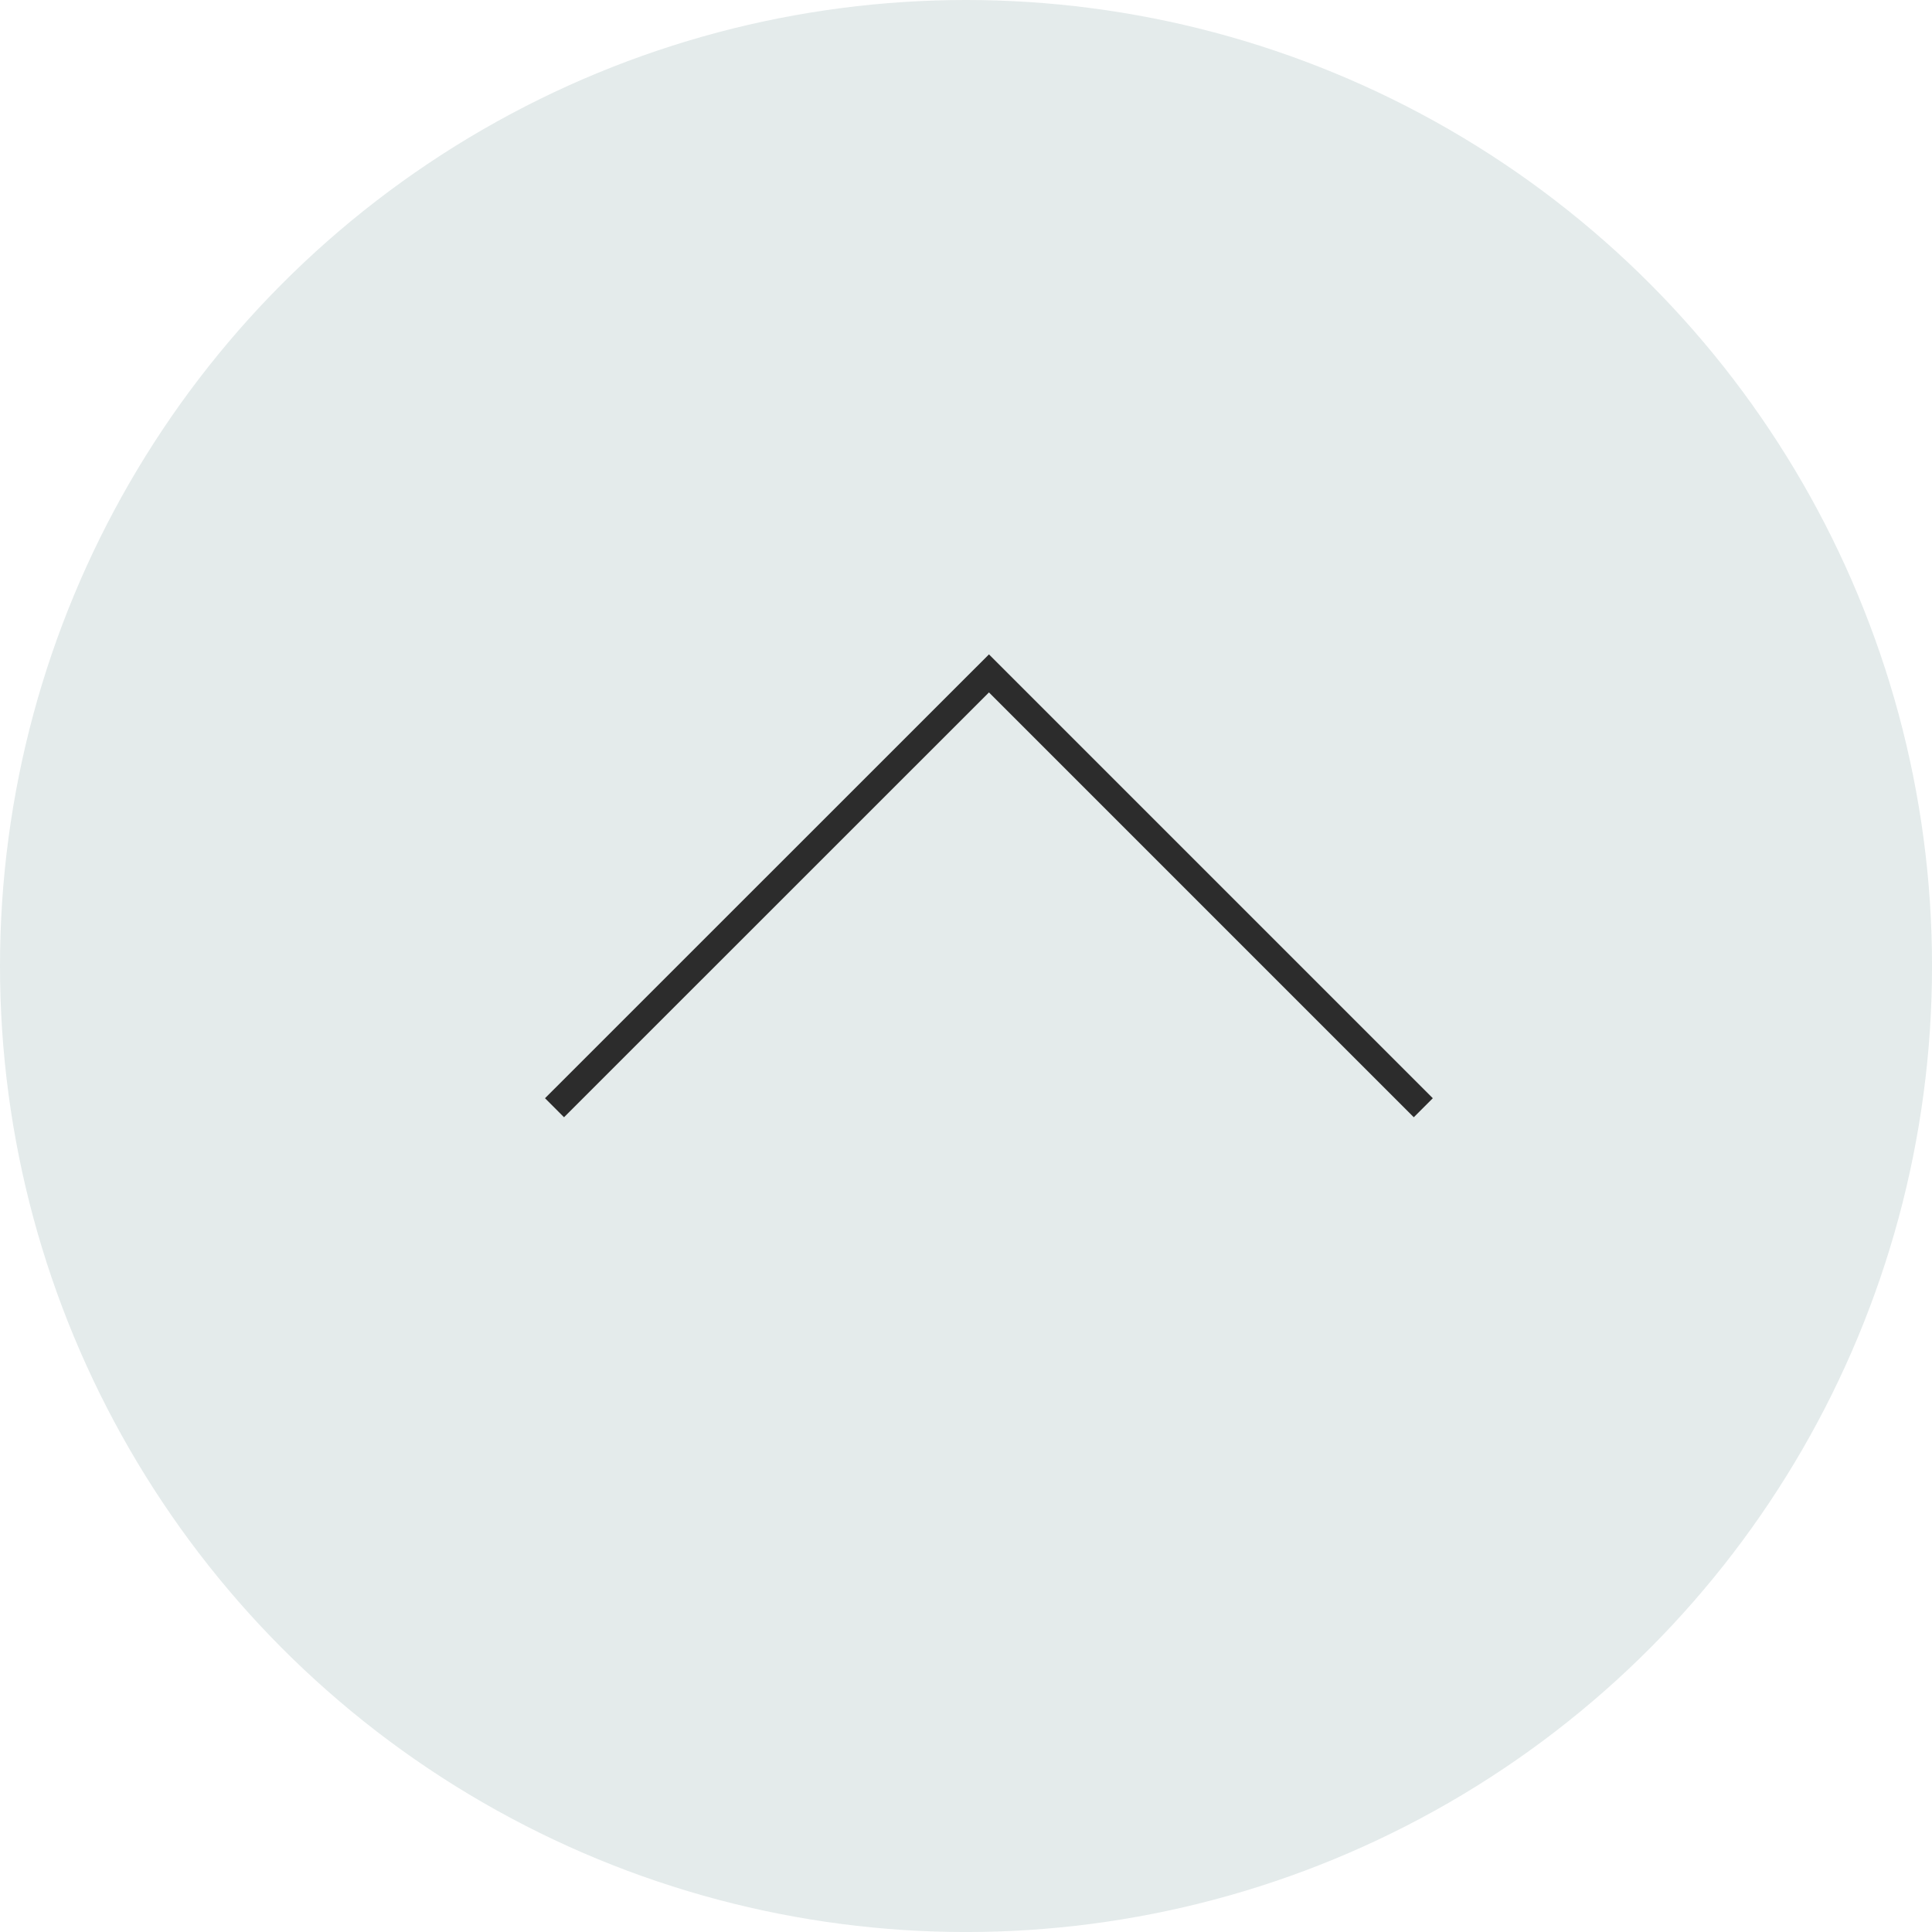 <svg xmlns="http://www.w3.org/2000/svg" width="71.829" height="71.83" viewBox="0 0 71.829 71.83">
  <g id="グループ_2374" data-name="グループ 2374" transform="translate(-1247.621 -6029.788)">
    <ellipse id="楕円形_132" data-name="楕円形 132" cx="35.915" cy="35.915" rx="35.915" ry="35.915" transform="translate(1247.621 6029.788)" fill="#e4ebeb"/>
    <path id="パス_1016" data-name="パス 1016" d="M0,0,16.148,16.148,32.3,0" transform="translate(1300.537 6070.972) rotate(180)" fill="none" stroke="#2c2c2c" stroke-width="1"/>
  </g>
</svg>
